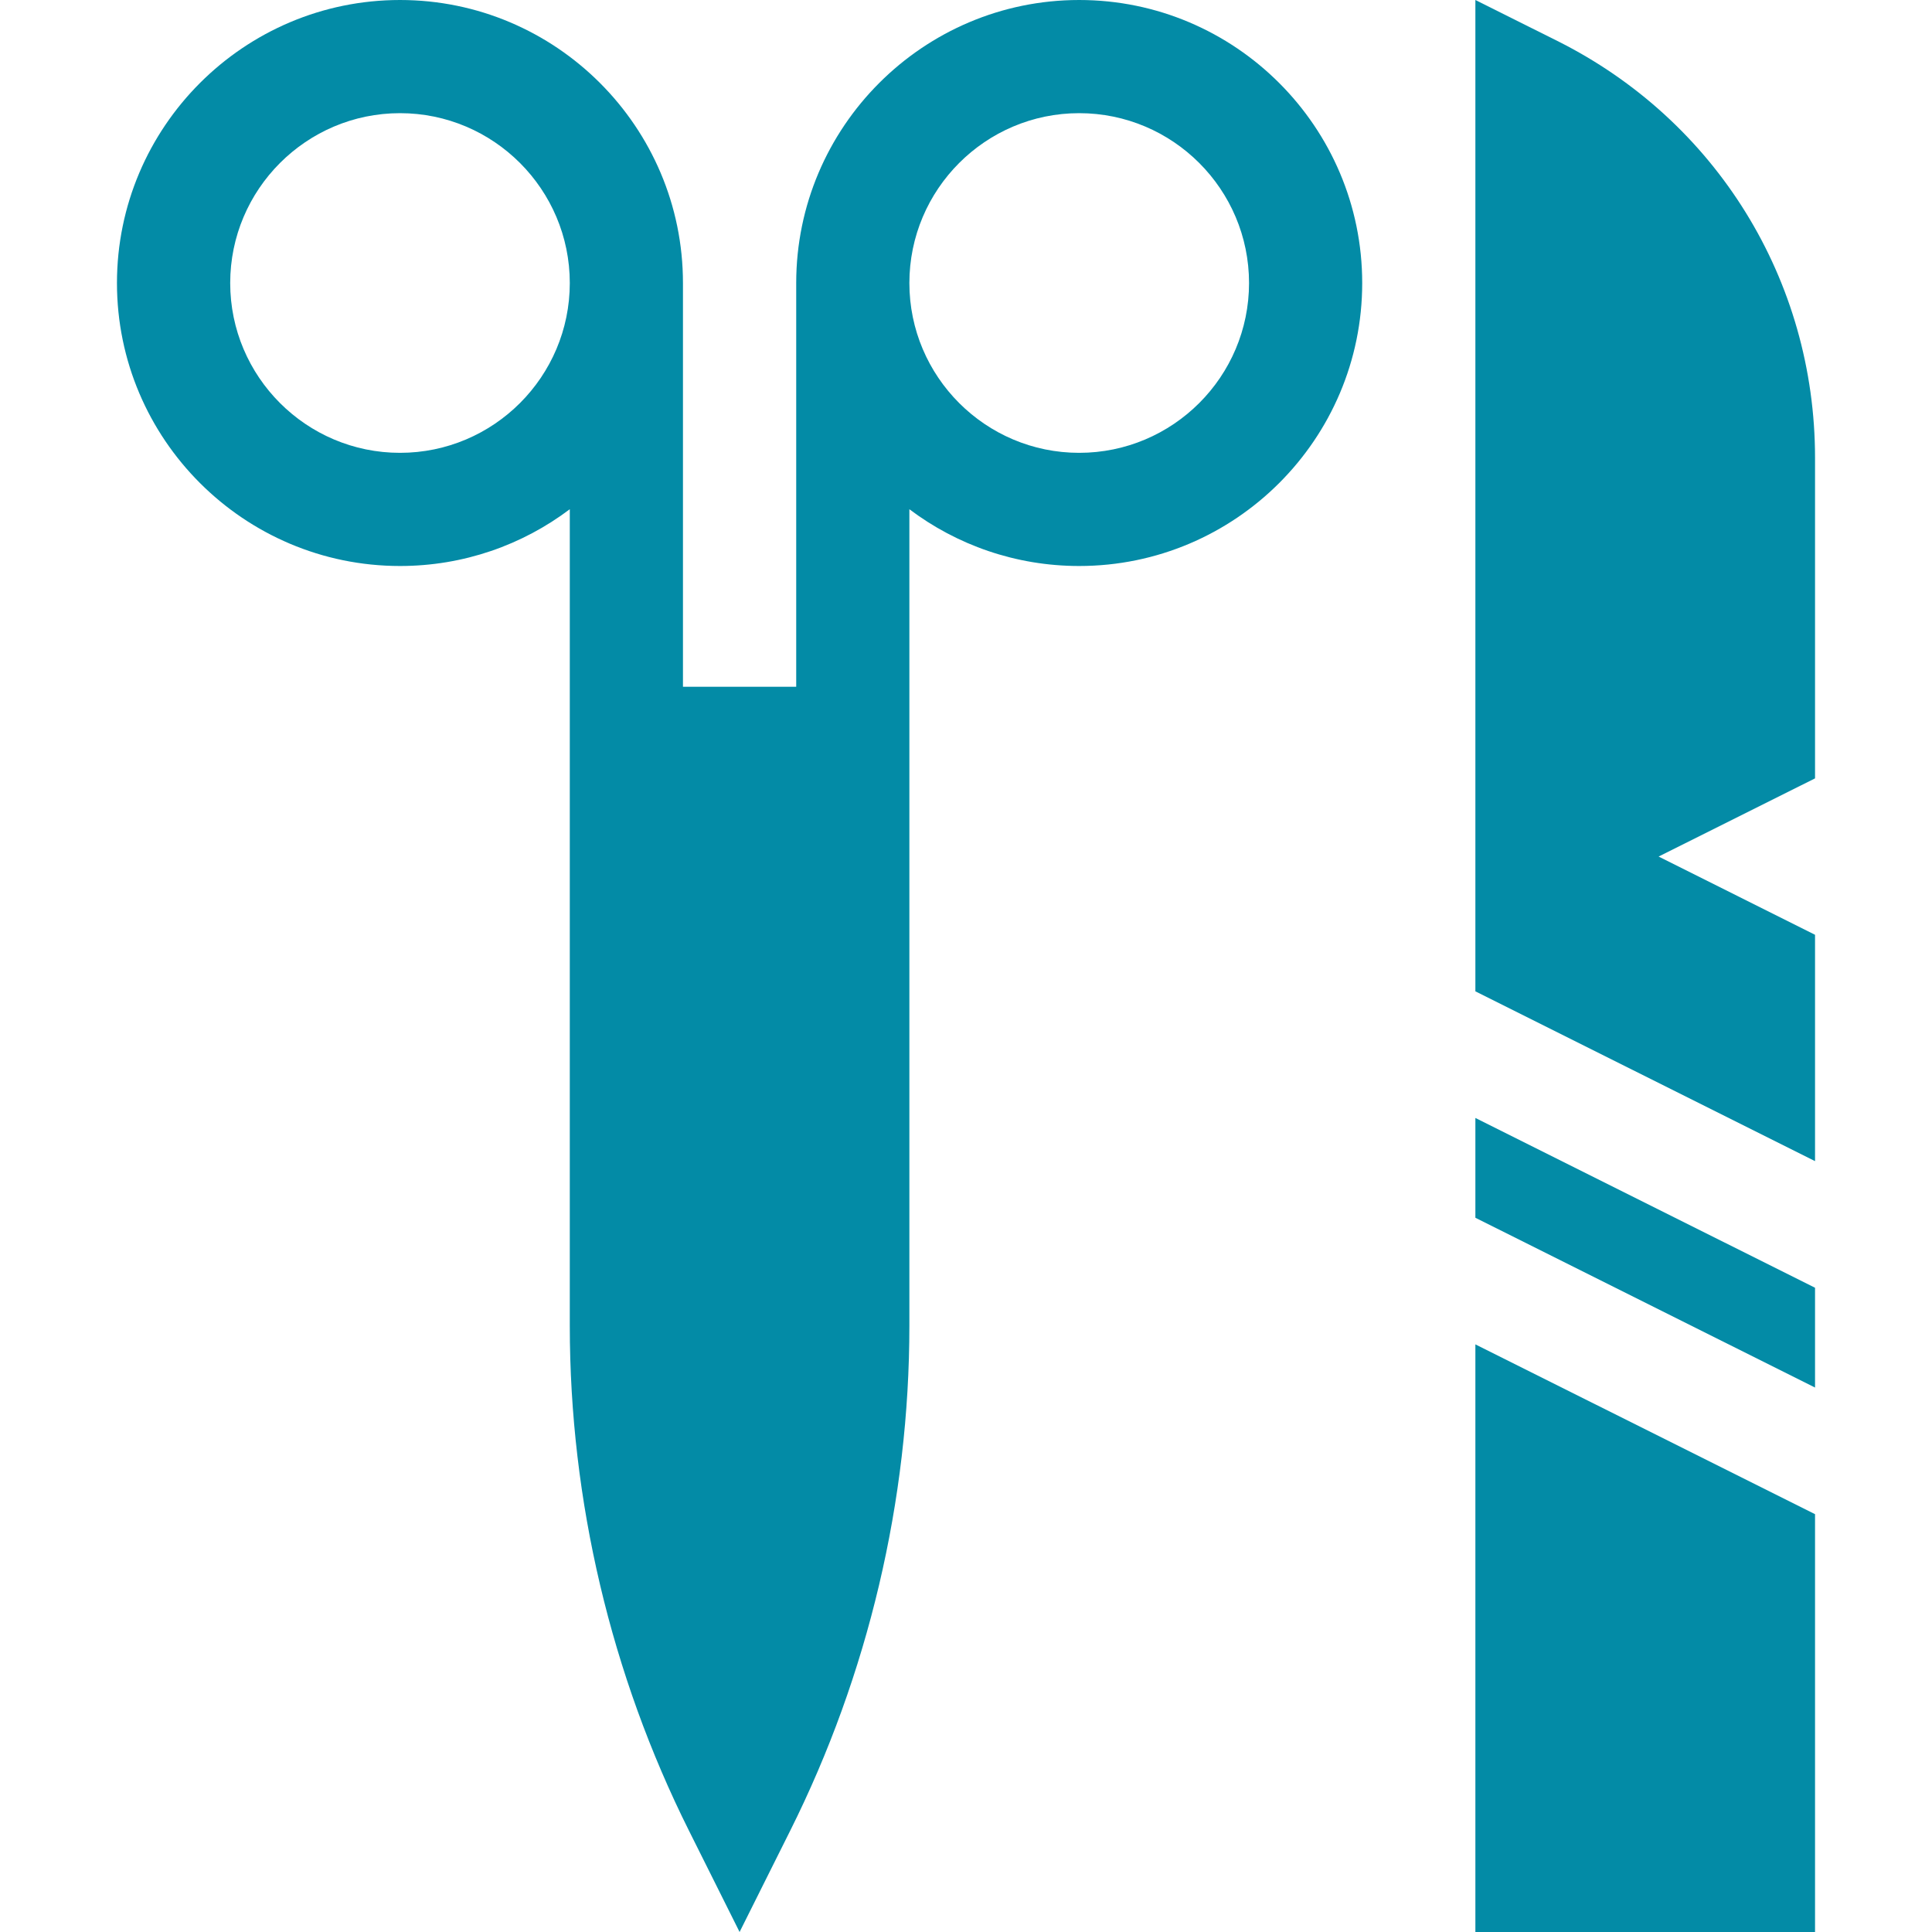 <svg width="26" height="26" viewBox="0 0 26 26" fill="none" xmlns="http://www.w3.org/2000/svg">
<g clip-path="url(#clip0_7_123)">
<path d="M19.855 16.388L24.426 18.673V17.33L19.855 15.045V16.388Z" fill="#038BA6"/>
<path d="M19.855 26H24.426V20.377L19.855 18.092V26Z" fill="#038BA6"/>
<path d="M24.426 6.162C24.426 3.771 23.097 1.621 20.958 0.551L19.855 0V13.341L24.426 15.626V12.58L22.321 11.527L24.426 10.475V6.162Z" fill="#038BA6"/>
<path d="M14.523 0C12.424 0 10.715 1.709 10.715 3.809V9.242H9.191V3.809C9.191 1.709 7.483 0 5.383 0C3.283 0 1.574 1.709 1.574 3.809C1.574 5.909 3.283 7.617 5.383 7.617C6.24 7.617 7.031 7.333 7.668 6.853V17.843C7.668 20.19 8.223 22.539 9.272 24.637L9.953 26L10.634 24.637C11.683 22.539 12.238 20.19 12.238 17.843V6.853C12.875 7.333 13.667 7.617 14.523 7.617C16.623 7.617 18.332 5.909 18.332 3.809C18.332 1.709 16.623 0 14.523 0ZM5.383 6.094C4.123 6.094 3.098 5.069 3.098 3.809C3.098 2.549 4.123 1.523 5.383 1.523C6.643 1.523 7.668 2.549 7.668 3.809C7.668 5.069 6.643 6.094 5.383 6.094ZM14.523 6.094C13.263 6.094 12.238 5.069 12.238 3.809C12.238 2.549 13.263 1.523 14.523 1.523C15.784 1.523 16.809 2.549 16.809 3.809C16.809 5.069 15.784 6.094 14.523 6.094Z" fill="#038BA6"/>
</g>
<defs>
<clipPath id="clip0_7_123">
<rect width="26" height="26" fill="white"/>
</clipPath>
</defs>
</svg>
